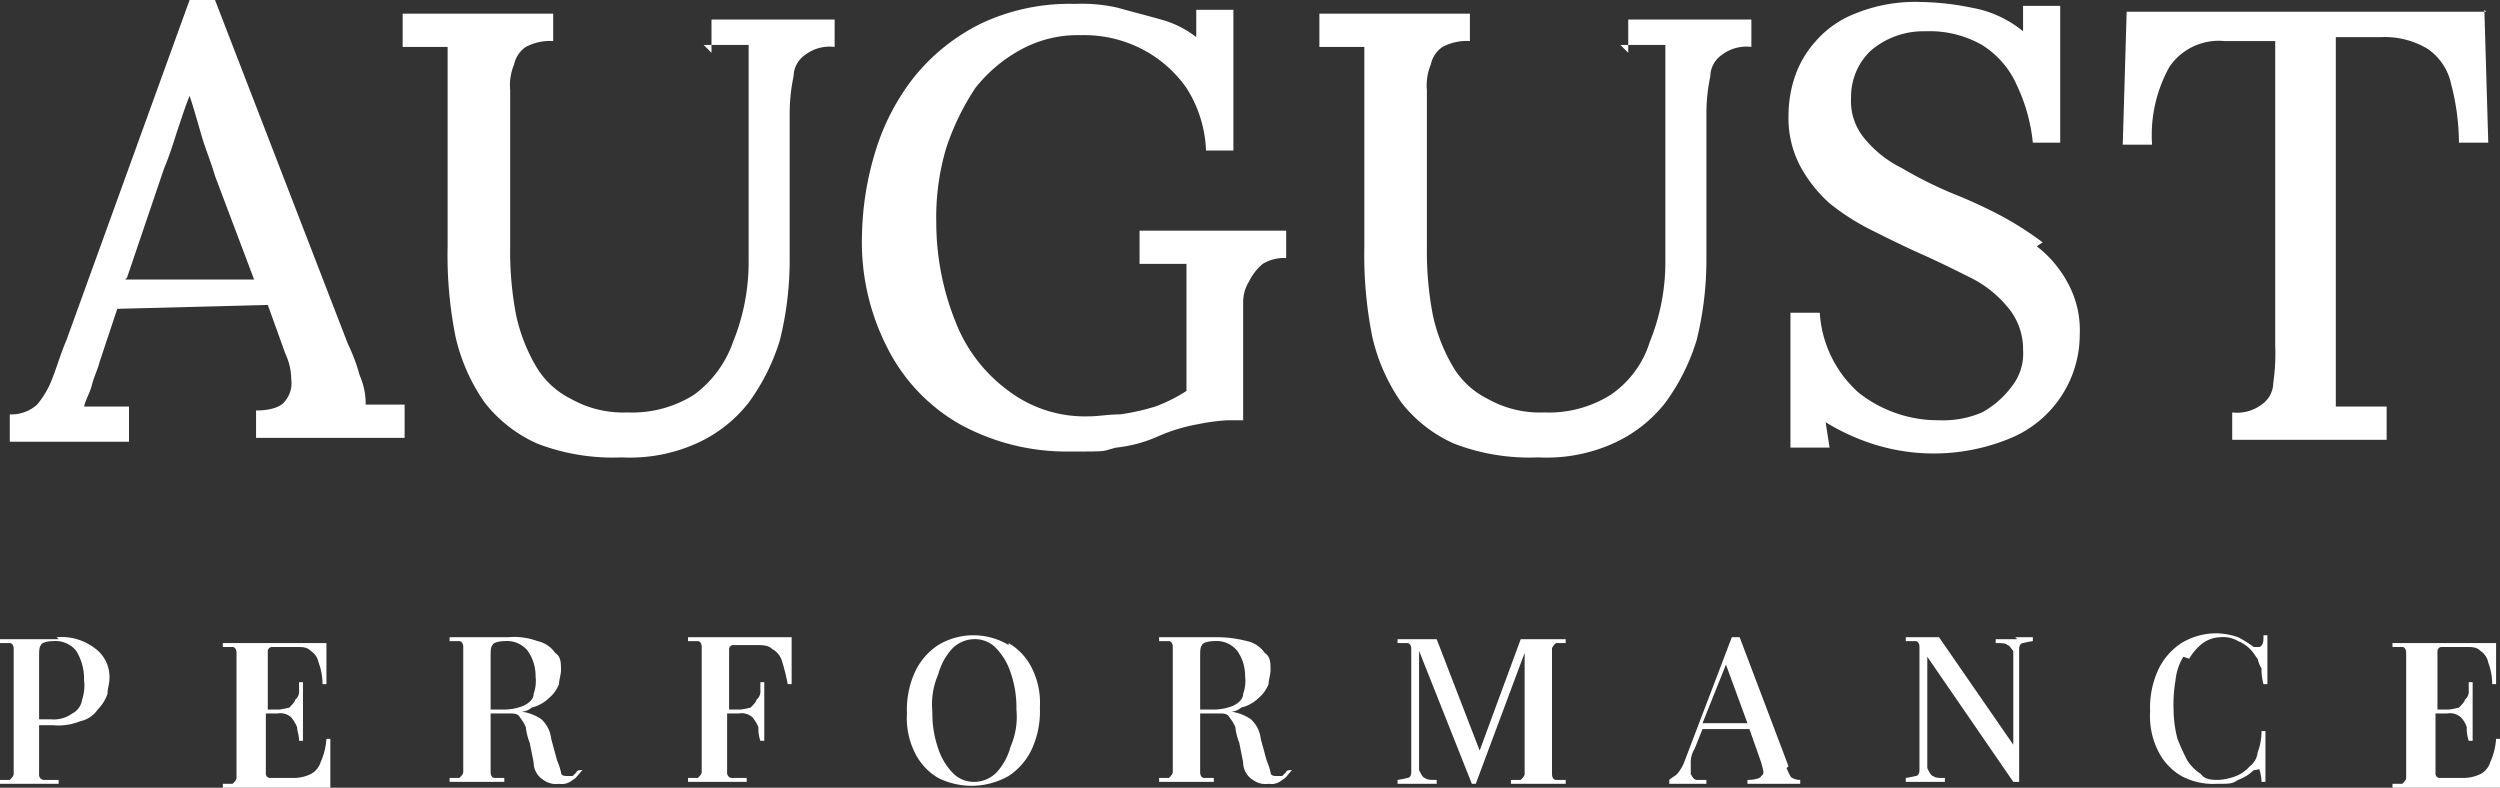 <svg xmlns="http://www.w3.org/2000/svg" width="127.9" height="40.3"><rect width="100%" height="100%" fill="#333333" stroke="none"/><g fill="#fff"><path data-name="Path 2341" d="M3 32.7H0v.2h.5c.1 0 .2.1.2.3v6.4c0 .1-.1.2-.2.3H0v.2h3v-.2h-.7a.265.265 0 0 1-.3-.3v-2.5h.7a2.966 2.966 0 0 0 1.4-.2 1.456 1.456 0 0 0 .9-.6 2.177 2.177 0 0 0 .5-.8c0-.3.1-.5.1-.8a1.8 1.8 0 0 0-.7-1.5 2.814 2.814 0 0 0-2-.6Zm1.2 3.1a.935.935 0 0 1-.5.7 1.609 1.609 0 0 1-1.1.3H2v-3.1c0-.4 0-.6.1-.7 0-.1.3-.2.6-.2a1.364 1.364 0 0 1 1.2.5 2.7 2.7 0 0 1 .4 1.5 2.245 2.245 0 0 1-.1 1Z"/><path data-name="Path 2342" d="M16.9 38.6v-.8h-.2a3.5 3.5 0 0 1-.3 1.2 1.024 1.024 0 0 1-.5.6 2 2 0 0 1-.9.2h-1.2a.215.215 0 0 1-.2-.2v-3.1h.6a.844.844 0 0 1 .7.2 2.186 2.186 0 0 1 .3.5c0 .2.1.4.1.7h.2v-3h-.2v.4a.551.551 0 0 1-.2.5c0 .1-.2.3-.3.4a4.331 4.331 0 0 1-.5.1h-.6v-3a.215.215 0 0 1 .2-.2h1.2c.4 0 .6 0 .8.2a.918.918 0 0 1 .4.6 3.087 3.087 0 0 1 .2 1.1h.2v-2.1h-5.3v.2h.5c.1 0 .2.1.2.3v6.4c0 .1-.1.2-.2.3h-.5v.2h5.5v-1.7Z"/><path data-name="Path 2343" d="M29.3 39.7H29c-.1 0-.3 0-.3-.2a3.933 3.933 0 0 0-.2-.6l-.3-1.1a1.6 1.6 0 0 0-.5-1 2.3 2.3 0 0 0-1.1-.4h-.1a.844.844 0 0 0 .7-.2 1.934 1.934 0 0 0 .9-.5 1.794 1.794 0 0 0 .5-.7c0-.2.1-.5.1-.7 0-.4 0-.7-.3-.9a1.456 1.456 0 0 0-.9-.6 3.416 3.416 0 0 0-1.5-.2h-3v.2h.5c.1 0 .2.1.2.3v6.4c0 .1-.1.2-.2.3H23v.2h2.8v-.2h-.5c-.1 0-.2-.1-.2-.3v-3h.9c.3 0 .5 0 .6.2a2.186 2.186 0 0 1 .3.5 3.091 3.091 0 0 0 .2.8l.2 1a1.05 1.05 0 0 0 .5.9 1.077 1.077 0 0 0 .8.2.844.844 0 0 0 .7-.2c.2-.1.3-.3.5-.5h-.1s-.2 0-.2.1ZM25.2 33c0-.1.3-.2.6-.2a1.364 1.364 0 0 1 1.2.5 2.226 2.226 0 0 1 .4 1.3 1.974 1.974 0 0 1-.1.9c0 .3-.3.5-.5.6a2.676 2.676 0 0 1-1.1.2h-.6v-2.6c0-.4 0-.6.1-.7Z"/><path data-name="Path 2344" d="M40.5 32.6h-5.3v.2h.5c.1 0 .2.1.2.3v6.4c0 .1-.1.2-.2.3h-.5v.2h3v-.2h-.7a.265.265 0 0 1-.3-.3v-3h.6a.844.844 0 0 1 .7.2 2.186 2.186 0 0 1 .3.5 1.952 1.952 0 0 0 .1.7h.2v-3h-.2v.4a.551.551 0 0 1-.2.5c0 .1-.2.3-.3.4a4.331 4.331 0 0 1-.5.1h-.6v-3.1a.215.215 0 0 1 .2-.2h1.1c.4 0 .7 0 .9.2a1.024 1.024 0 0 1 .5.6 10.378 10.378 0 0 1 .3 1.2h.2v-2.3Z"/><path data-name="Path 2345" d="M51.6 33a3.49 3.49 0 0 0-3.6 0 3.325 3.325 0 0 0-1.2 1.4 4.638 4.638 0 0 0-.4 2.1 3.966 3.966 0 0 0 .4 2 3.039 3.039 0 0 0 1.2 1.3 3.829 3.829 0 0 0 3.6-.1 3.325 3.325 0 0 0 1.2-1.4 4.638 4.638 0 0 0 .4-2.1 3.966 3.966 0 0 0-.4-2 3.039 3.039 0 0 0-1.2-1.3Zm.1 5.2a3.162 3.162 0 0 1-.7 1.3 1.606 1.606 0 0 1-1.1.5 1.5 1.5 0 0 1-1.1-.4 3.219 3.219 0 0 1-.8-1.3 5.412 5.412 0 0 1-.3-1.9 3.814 3.814 0 0 1 .3-1.9 3.162 3.162 0 0 1 .7-1.3 1.606 1.606 0 0 1 1.1-.5 1.5 1.5 0 0 1 1.1.4 3.219 3.219 0 0 1 .8 1.3 5.412 5.412 0 0 1 .3 1.9 3.814 3.814 0 0 1-.3 1.9Z"/><path data-name="Path 2346" d="M65.6 39.7h-.3c-.1 0-.3 0-.3-.2a3.933 3.933 0 0 0-.2-.6l-.3-1.1a1.6 1.6 0 0 0-.5-1 2.3 2.3 0 0 0-1.1-.4h-.1a.844.844 0 0 0 .7-.2 1.934 1.934 0 0 0 .9-.5 1.794 1.794 0 0 0 .5-.7c0-.2.1-.5.1-.7 0-.4 0-.7-.3-.9a1.456 1.456 0 0 0-.9-.6 6.052 6.052 0 0 0-1.5-.2h-3v.2h.5c.1 0 .2.1.2.3v6.4c0 .1-.1.2-.2.3h-.5v.2h2.8v-.2h-.5c-.1 0-.2-.1-.2-.3v-3h.9c.3 0 .5 0 .6.2a2.186 2.186 0 0 1 .3.5 3.091 3.091 0 0 0 .2.8l.2 1a1.05 1.05 0 0 0 .5.9 1.077 1.077 0 0 0 .8.2.844.844 0 0 0 .7-.2c.2-.1.3-.3.5-.5H66s-.2 0-.2.1ZM61.5 33c0-.1.3-.2.6-.2a1.364 1.364 0 0 1 1.2.5 2.226 2.226 0 0 1 .4 1.3 1.974 1.974 0 0 1-.1.9c0 .3-.3.5-.5.6a2.676 2.676 0 0 1-1.1.2h-.6v-2.6c0-.4 0-.6.1-.7Z"/><path data-name="Path 2347" d="M78.4 32.7h-.6l-2.1 5.7-2.2-5.7h-2v.2h.5c.1 0 .2.1.2.3v6.3c0 .2-.1.3-.2.3a4.331 4.331 0 0 1-.5.1v.2h2v-.2c-.3 0-.5 0-.6-.1-.1 0-.2-.2-.3-.4v-6.1l2.7 6.8h.2l2.5-6.7v6.2c0 .1-.1.2-.2.3h-.5v.2h2.8v-.2h-.5c-.1 0-.2-.1-.2-.3v-6.4c0-.1.1-.2.2-.3h.5v-.2h-1.7Z"/><path data-name="Path 2348" d="M91.5 39.2 89 32.6h-.4l-2.4 6.3a2.146 2.146 0 0 1-.4.7c-.1.1-.3.2-.4.3v.2h1.9v-.2h-.5q-.15 0-.3-.3v-.5a1.345 1.345 0 0 1 .2-.8l.4-1h2.4l.6 1.7c.1.4.2.6 0 .7 0 .1-.3.2-.7.2v.2h2.7v-.2a.756.756 0 0 1-.4-.1c-.1 0-.2-.3-.3-.5ZM87.1 37l1.2-3 1.1 3h-2.3Z"/><path data-name="Path 2349" d="M103.2 32.7h-1.1v.2c.3 0 .5 0 .6.1.1 0 .2.2.3.3v4.8l-3.8-5.5h-1.7v.2h.5c.1 0 .2.1.2.3v6.3c0 .2-.1.3-.2.3a4.331 4.331 0 0 1-.5.1v.2h2v-.2c-.3 0-.5 0-.6-.1-.1 0-.2-.2-.3-.4v-5.7L103 40h.3v-6.8c0-.2.1-.3.2-.3a4.331 4.331 0 0 1 .5-.1v-.2h-.9Z"/><path data-name="Path 2350" d="M112 33.7a2.7 2.7 0 0 1 .7-.8 1.613 1.613 0 0 1 .9-.3 1.486 1.486 0 0 1 .9.2 1.794 1.794 0 0 1 .7.5c.1.1.2.3.3.4a1.689 1.689 0 0 0 .2.5 2.815 2.815 0 0 0 .1.8h.2v-2.5h-.2c0 .3 0 .5-.2.6h-.3a5.582 5.582 0 0 0-.8-.5 3.6 3.6 0 0 0-1.1-.2 3.453 3.453 0 0 0-1.8.5 3.325 3.325 0 0 0-1.2 1.4 4.638 4.638 0 0 0-.4 2.1 3.966 3.966 0 0 0 .4 2 3.039 3.039 0 0 0 1.2 1.3 3.425 3.425 0 0 0 1.8.4c.7 0 .8 0 1.1-.2a2.178 2.178 0 0 0 .8-.5c.2 0 .3-.1.3 0a2.18 2.18 0 0 1 .1.6h.2v-2.6h-.2a3.087 3.087 0 0 1-.2 1.1 1.012 1.012 0 0 1-.4.7 1.794 1.794 0 0 1-.7.5 2.92 2.92 0 0 1-.9.2c-.3 0-.7 0-.9-.3a2.336 2.336 0 0 1-.7-.7 11.731 11.731 0 0 1-.5-1.1 6.052 6.052 0 0 1-.2-1.5 7.083 7.083 0 0 1 .1-1.5 2.843 2.843 0 0 1 .4-1.2Z"/><path data-name="Path 2351" d="M127.9 39.2v-1.4h-.2a3.5 3.5 0 0 1-.3 1.2 1.024 1.024 0 0 1-.5.6 2 2 0 0 1-.9.2h-1.2a.215.215 0 0 1-.2-.2v-3.1h.6a.844.844 0 0 1 .7.2 1.332 1.332 0 0 1 .3.5 1.952 1.952 0 0 0 .1.7h.2v-3h-.2v.4a.551.551 0 0 1-.2.5c0 .1-.2.3-.3.4a4.331 4.331 0 0 1-.5.1h-.6v-3a.215.215 0 0 1 .2-.2h1.2c.4 0 .6 0 .8.2a.918.918 0 0 1 .4.6 3.087 3.087 0 0 1 .2 1.1h.2v-2.1h-5.3v.2h.5c.1 0 .2.1.2.3v6.4c0 .1-.1.2-.2.3h-.5v.2h5.5v-1.1Z"/><path data-name="Path 2352" d="M18.7 20.9a3.61 3.61 0 0 0-.3-1.7 9.121 9.121 0 0 0-.6-1.6L11 0H9.7L3.4 17.4c-.3.7-.5 1.4-.7 1.9a4.678 4.678 0 0 1-.8 1.4 1.978 1.978 0 0 1-1.4.5v1.4h6.1v-1.8H4.3c.1-.4.3-.7.4-1.1s.3-.8.4-1.2l.9-2.7 7.7-.2.9 2.5a3.079 3.079 0 0 1 .3 1.3 1.431 1.431 0 0 1-.3 1.1c-.2.3-.7.5-1.5.5v1.4h7.6v-1.7h-2ZM6.5 14.2l1.9-5.6c.3-.7.5-1.4.7-2s.4-1.2.6-1.7c.2.6.4 1.3.6 2s.5 1.4.7 2.1l2 5.3H6.4Z"/><path data-name="Path 2353" d="M36 2.3h2.3v11a10.842 10.842 0 0 1-.8 4.2 5.658 5.658 0 0 1-2 2.7 5.929 5.929 0 0 1-3.4.9 5.426 5.426 0 0 1-2.9-.7 4.237 4.237 0 0 1-1.8-1.7 8.815 8.815 0 0 1-1-2.6 17.191 17.191 0 0 1-.3-3.4V4.6a2.745 2.745 0 0 1 .2-1.3 1.456 1.456 0 0 1 .6-.9 2.649 2.649 0 0 1 1.4-.3V.7h-7.7v1.7h2.3v10.2a21.293 21.293 0 0 0 .4 4.6 9.538 9.538 0 0 0 1.5 3.4 7.052 7.052 0 0 0 2.7 2.1 10.754 10.754 0 0 0 4.3.7 8.325 8.325 0 0 0 3.8-.7 7.052 7.052 0 0 0 2.7-2.1 10.668 10.668 0 0 0 1.6-3.2 17.045 17.045 0 0 0 .5-4.1V5.8a9.2 9.2 0 0 1 .2-1.9 1.356 1.356 0 0 1 .6-1.1 2.076 2.076 0 0 1 1.5-.4V1h-6.3v1.7Z"/><path data-name="Path 2354" d="M58.5 13.5h2.2V20a7.973 7.973 0 0 1-1.6.8 11.626 11.626 0 0 1-1.8.4c-.6 0-1.1.1-1.6.1a6.482 6.482 0 0 1-4.1-1.3 7.9 7.9 0 0 1-2.7-3.5 13.627 13.627 0 0 1-1-5.1 12.464 12.464 0 0 1 .5-3.8 12.763 12.763 0 0 1 1.5-3.1 7.551 7.551 0 0 1 2.4-2 6.04 6.04 0 0 1 3-.7 6.428 6.428 0 0 1 3.1.7 6.3 6.3 0 0 1 2.3 2 6.376 6.376 0 0 1 1 3.2h1.4V.5h-1.9v1.4a5.076 5.076 0 0 0-1.8-.9c-.7-.2-1.5-.4-2.2-.6A8.2 8.2 0 0 0 55 .2a10.579 10.579 0 0 0-4.8 1 10.178 10.178 0 0 0-3.4 2.7 11.575 11.575 0 0 0-2 3.8 15.475 15.475 0 0 0-.7 4.3 11.829 11.829 0 0 0 1.3 5.8 9.3 9.3 0 0 0 3.7 3.9 11.343 11.343 0 0 0 5.6 1.4c2.1 0 1.6 0 2.4-.2a7.09 7.09 0 0 0 2.2-.6 8.929 8.929 0 0 1 2-.6 10.4 10.4 0 0 1 1.5-.2h.8v-6a2.016 2.016 0 0 1 .3-1.1 2.757 2.757 0 0 1 .7-.9 2.133 2.133 0 0 1 1.2-.3v-1.4h-7.5v1.7Z"/><path data-name="Path 2355" d="M82.9 2.3h2.3v11a10.842 10.842 0 0 1-.8 4.2 5.093 5.093 0 0 1-2 2.7 5.929 5.929 0 0 1-3.4.9 5.426 5.426 0 0 1-2.9-.7 4.237 4.237 0 0 1-1.8-1.7 8.815 8.815 0 0 1-1-2.6 17.191 17.191 0 0 1-.3-3.4V4.6a2.745 2.745 0 0 1 .2-1.3 1.456 1.456 0 0 1 .6-.9 2.649 2.649 0 0 1 1.4-.3V.7h-7.7v1.7h2.3v10.2a21.293 21.293 0 0 0 .4 4.6 9.538 9.538 0 0 0 1.5 3.4 7.052 7.052 0 0 0 2.7 2.1 10.754 10.754 0 0 0 4.3.7 8.325 8.325 0 0 0 3.8-.7 7.052 7.052 0 0 0 2.7-2.1 10.668 10.668 0 0 0 1.6-3.2 17.045 17.045 0 0 0 .5-4.1V5.8a9.2 9.2 0 0 1 .2-1.9 1.356 1.356 0 0 1 .6-1.1 2.076 2.076 0 0 1 1.5-.4V1h-6.3v1.7Z"/><path data-name="Path 2356" d="M104.5 12.4a16.443 16.443 0 0 0-2.2-1.4 25.573 25.573 0 0 0-2.4-1.1 20.917 20.917 0 0 1-2.6-1.3 5.754 5.754 0 0 1-1.9-1.5 2.971 2.971 0 0 1-.7-2.1 3.25 3.25 0 0 1 1-2.4 4.139 4.139 0 0 1 2.8-1 5.426 5.426 0 0 1 2.9.7 4.626 4.626 0 0 1 1.8 2.1 8.868 8.868 0 0 1 .8 2.9h1.4v-7h-1.9v1.3a5.678 5.678 0 0 0-2.6-1.2 13.9 13.9 0 0 0-2.7-.3 8.109 8.109 0 0 0-3.3.6 5.1 5.1 0 0 0-2 1.4A5.243 5.243 0 0 0 91.8 4a6.279 6.279 0 0 0-.3 1.9 5.26 5.26 0 0 0 .6 2.6 7.006 7.006 0 0 0 1.5 1.9 11.844 11.844 0 0 0 2.2 1.4c.8.4 1.6.8 2.5 1.2s1.7.8 2.5 1.2a5.754 5.754 0 0 1 1.9 1.5 3.3 3.3 0 0 1 .8 2.2 2.707 2.707 0 0 1-.6 1.9 4.708 4.708 0 0 1-1.5 1.3 5.087 5.087 0 0 1-2.2.4 6.561 6.561 0 0 1-4.1-1.4 5.965 5.965 0 0 1-2-4.1h-1.5v6.9h2l-.2-1.3a11.066 11.066 0 0 0 2.7 1.2 10.233 10.233 0 0 0 6.8-.4 5.742 5.742 0 0 0 3.5-5.3 5 5 0 0 0-.6-2.6 5.806 5.806 0 0 0-1.6-1.9Z"/><path data-name="Path 2357" d="M127.2.6h-18.4l-.2 6.8h1.5a7.176 7.176 0 0 1 .9-4 3.058 3.058 0 0 1 2.8-1.3h2.6v15.6a10.317 10.317 0 0 1-.1 1.9 1.356 1.356 0 0 1-.6 1.1 2.076 2.076 0 0 1-1.5.4v1.4h7.9v-1.7h-2.6V1.9h2.3a4.265 4.265 0 0 1 2.4.6 2.912 2.912 0 0 1 1.2 1.8 12.105 12.105 0 0 1 .4 3h1.5l-.2-6.8Z"/></g></svg>